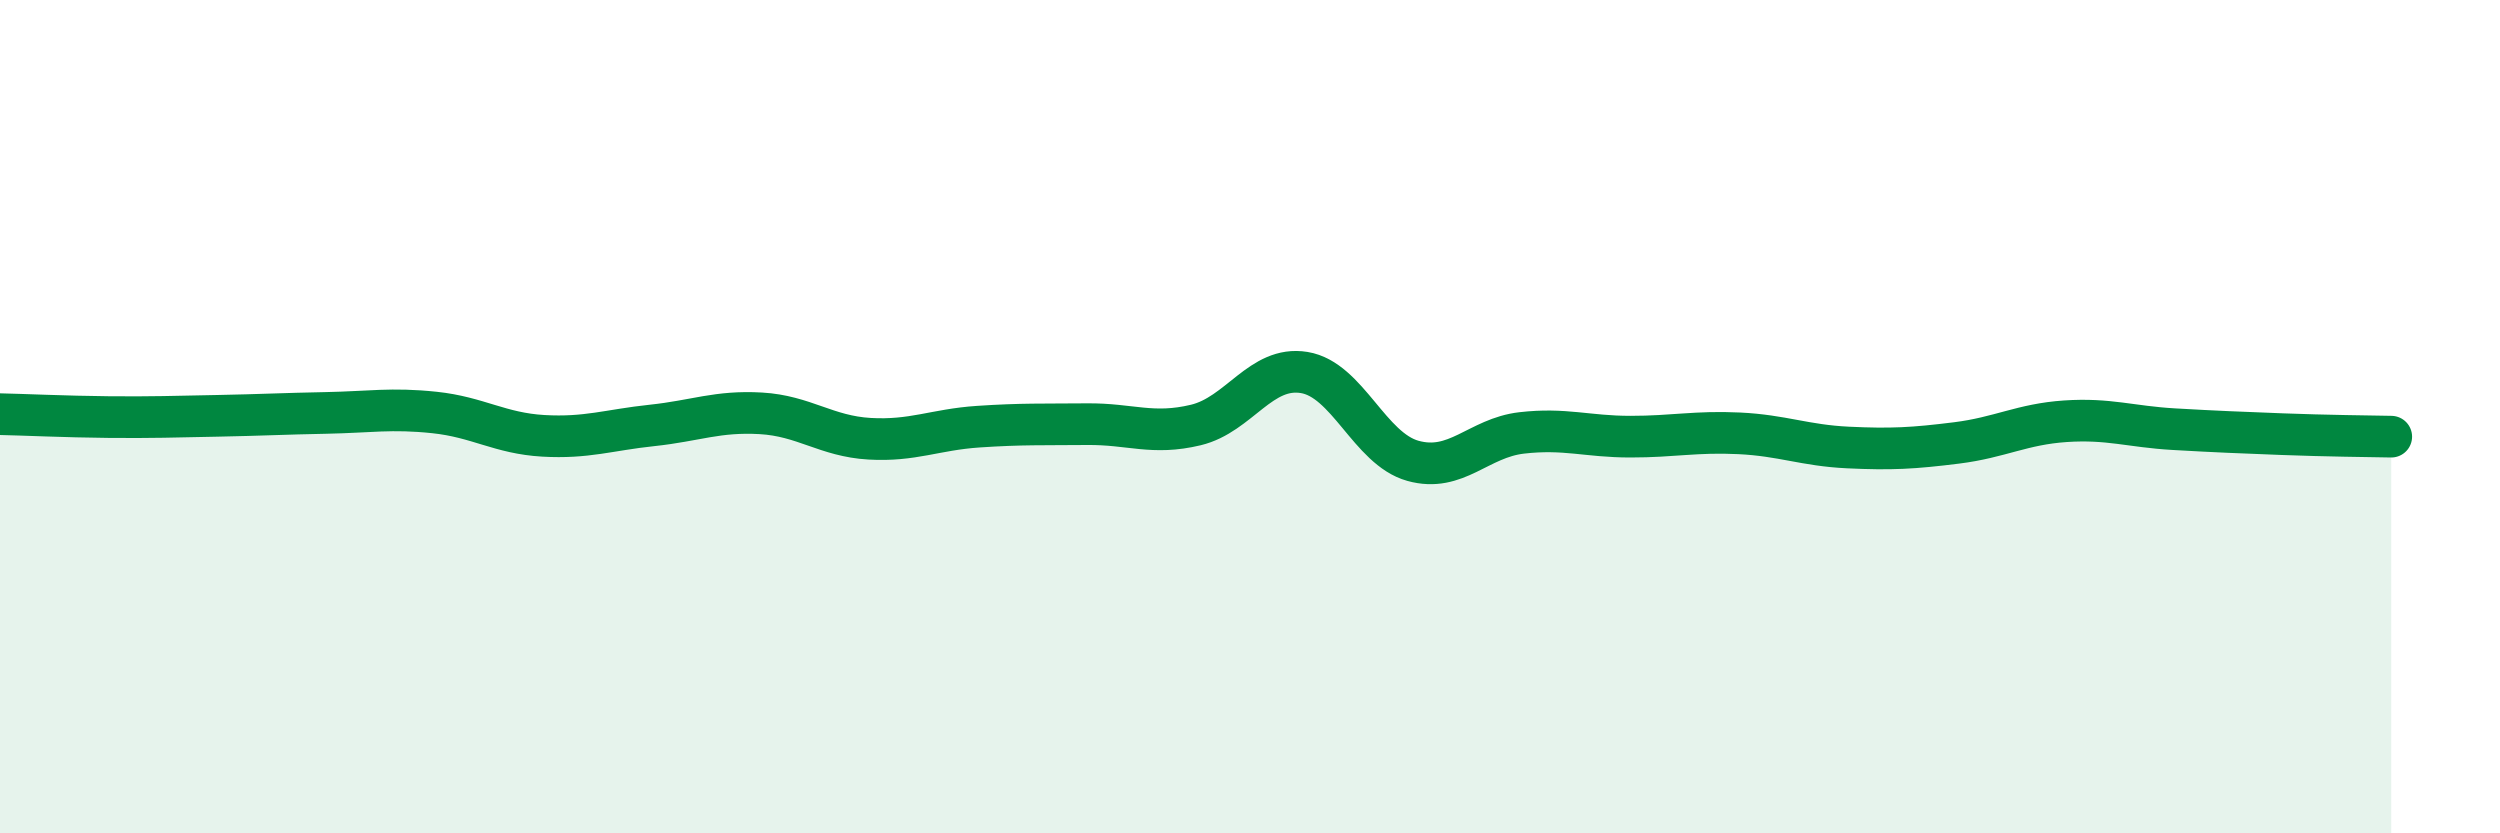 
    <svg width="60" height="20" viewBox="0 0 60 20" xmlns="http://www.w3.org/2000/svg">
      <path
        d="M 0,9.94 C 0.52,9.95 1.57,10 2.61,10.01 C 3.65,10.02 4.18,10 5.22,9.98 C 6.26,9.96 6.79,9.93 7.83,9.91 C 8.87,9.89 9.39,9.79 10.43,9.9 C 11.47,10.01 12,10.4 13.04,10.46 C 14.08,10.52 14.61,10.32 15.65,10.21 C 16.69,10.1 17.22,9.86 18.26,9.92 C 19.3,9.98 19.83,10.47 20.87,10.53 C 21.91,10.59 22.44,10.31 23.48,10.24 C 24.52,10.17 25.05,10.19 26.09,10.18 C 27.13,10.17 27.66,10.45 28.7,10.2 C 29.74,9.95 30.26,8.77 31.3,8.94 C 32.34,9.11 32.87,10.77 33.91,11.06 C 34.95,11.35 35.48,10.51 36.52,10.39 C 37.56,10.27 38.09,10.48 39.13,10.48 C 40.17,10.48 40.7,10.35 41.74,10.4 C 42.78,10.45 43.31,10.69 44.35,10.74 C 45.39,10.79 45.92,10.76 46.96,10.63 C 48,10.5 48.53,10.18 49.57,10.11 C 50.61,10.04 51.13,10.24 52.17,10.3 C 53.21,10.36 53.74,10.38 54.78,10.42 C 55.82,10.46 56.87,10.47 57.39,10.48L57.39 20L0 20Z"
        fill="#008740"
        opacity="0.1"
        stroke-linecap="round"
        stroke-linejoin="round"
      />
      <path
        d="M 0,9.94 C 0.52,9.95 1.57,10 2.61,10.01 C 3.65,10.02 4.18,10 5.22,9.98 C 6.26,9.96 6.79,9.93 7.83,9.91 C 8.87,9.89 9.39,9.79 10.43,9.9 C 11.47,10.01 12,10.4 13.04,10.46 C 14.08,10.52 14.61,10.32 15.65,10.21 C 16.69,10.1 17.22,9.86 18.26,9.92 C 19.3,9.98 19.83,10.47 20.87,10.53 C 21.91,10.59 22.44,10.31 23.48,10.24 C 24.52,10.17 25.05,10.19 26.09,10.18 C 27.13,10.17 27.66,10.45 28.7,10.2 C 29.74,9.95 30.26,8.77 31.3,8.94 C 32.34,9.11 32.87,10.77 33.91,11.06 C 34.95,11.35 35.48,10.51 36.52,10.39 C 37.56,10.27 38.09,10.48 39.13,10.48 C 40.17,10.48 40.7,10.35 41.74,10.4 C 42.78,10.45 43.31,10.69 44.35,10.74 C 45.39,10.79 45.92,10.76 46.96,10.63 C 48,10.5 48.53,10.18 49.57,10.11 C 50.61,10.04 51.13,10.24 52.17,10.3 C 53.21,10.36 53.74,10.38 54.78,10.42 C 55.82,10.46 56.87,10.47 57.39,10.48"
        stroke="#008740"
        stroke-width="1"
        fill="none"
        stroke-linecap="round"
        stroke-linejoin="round"
      />
    </svg>
  